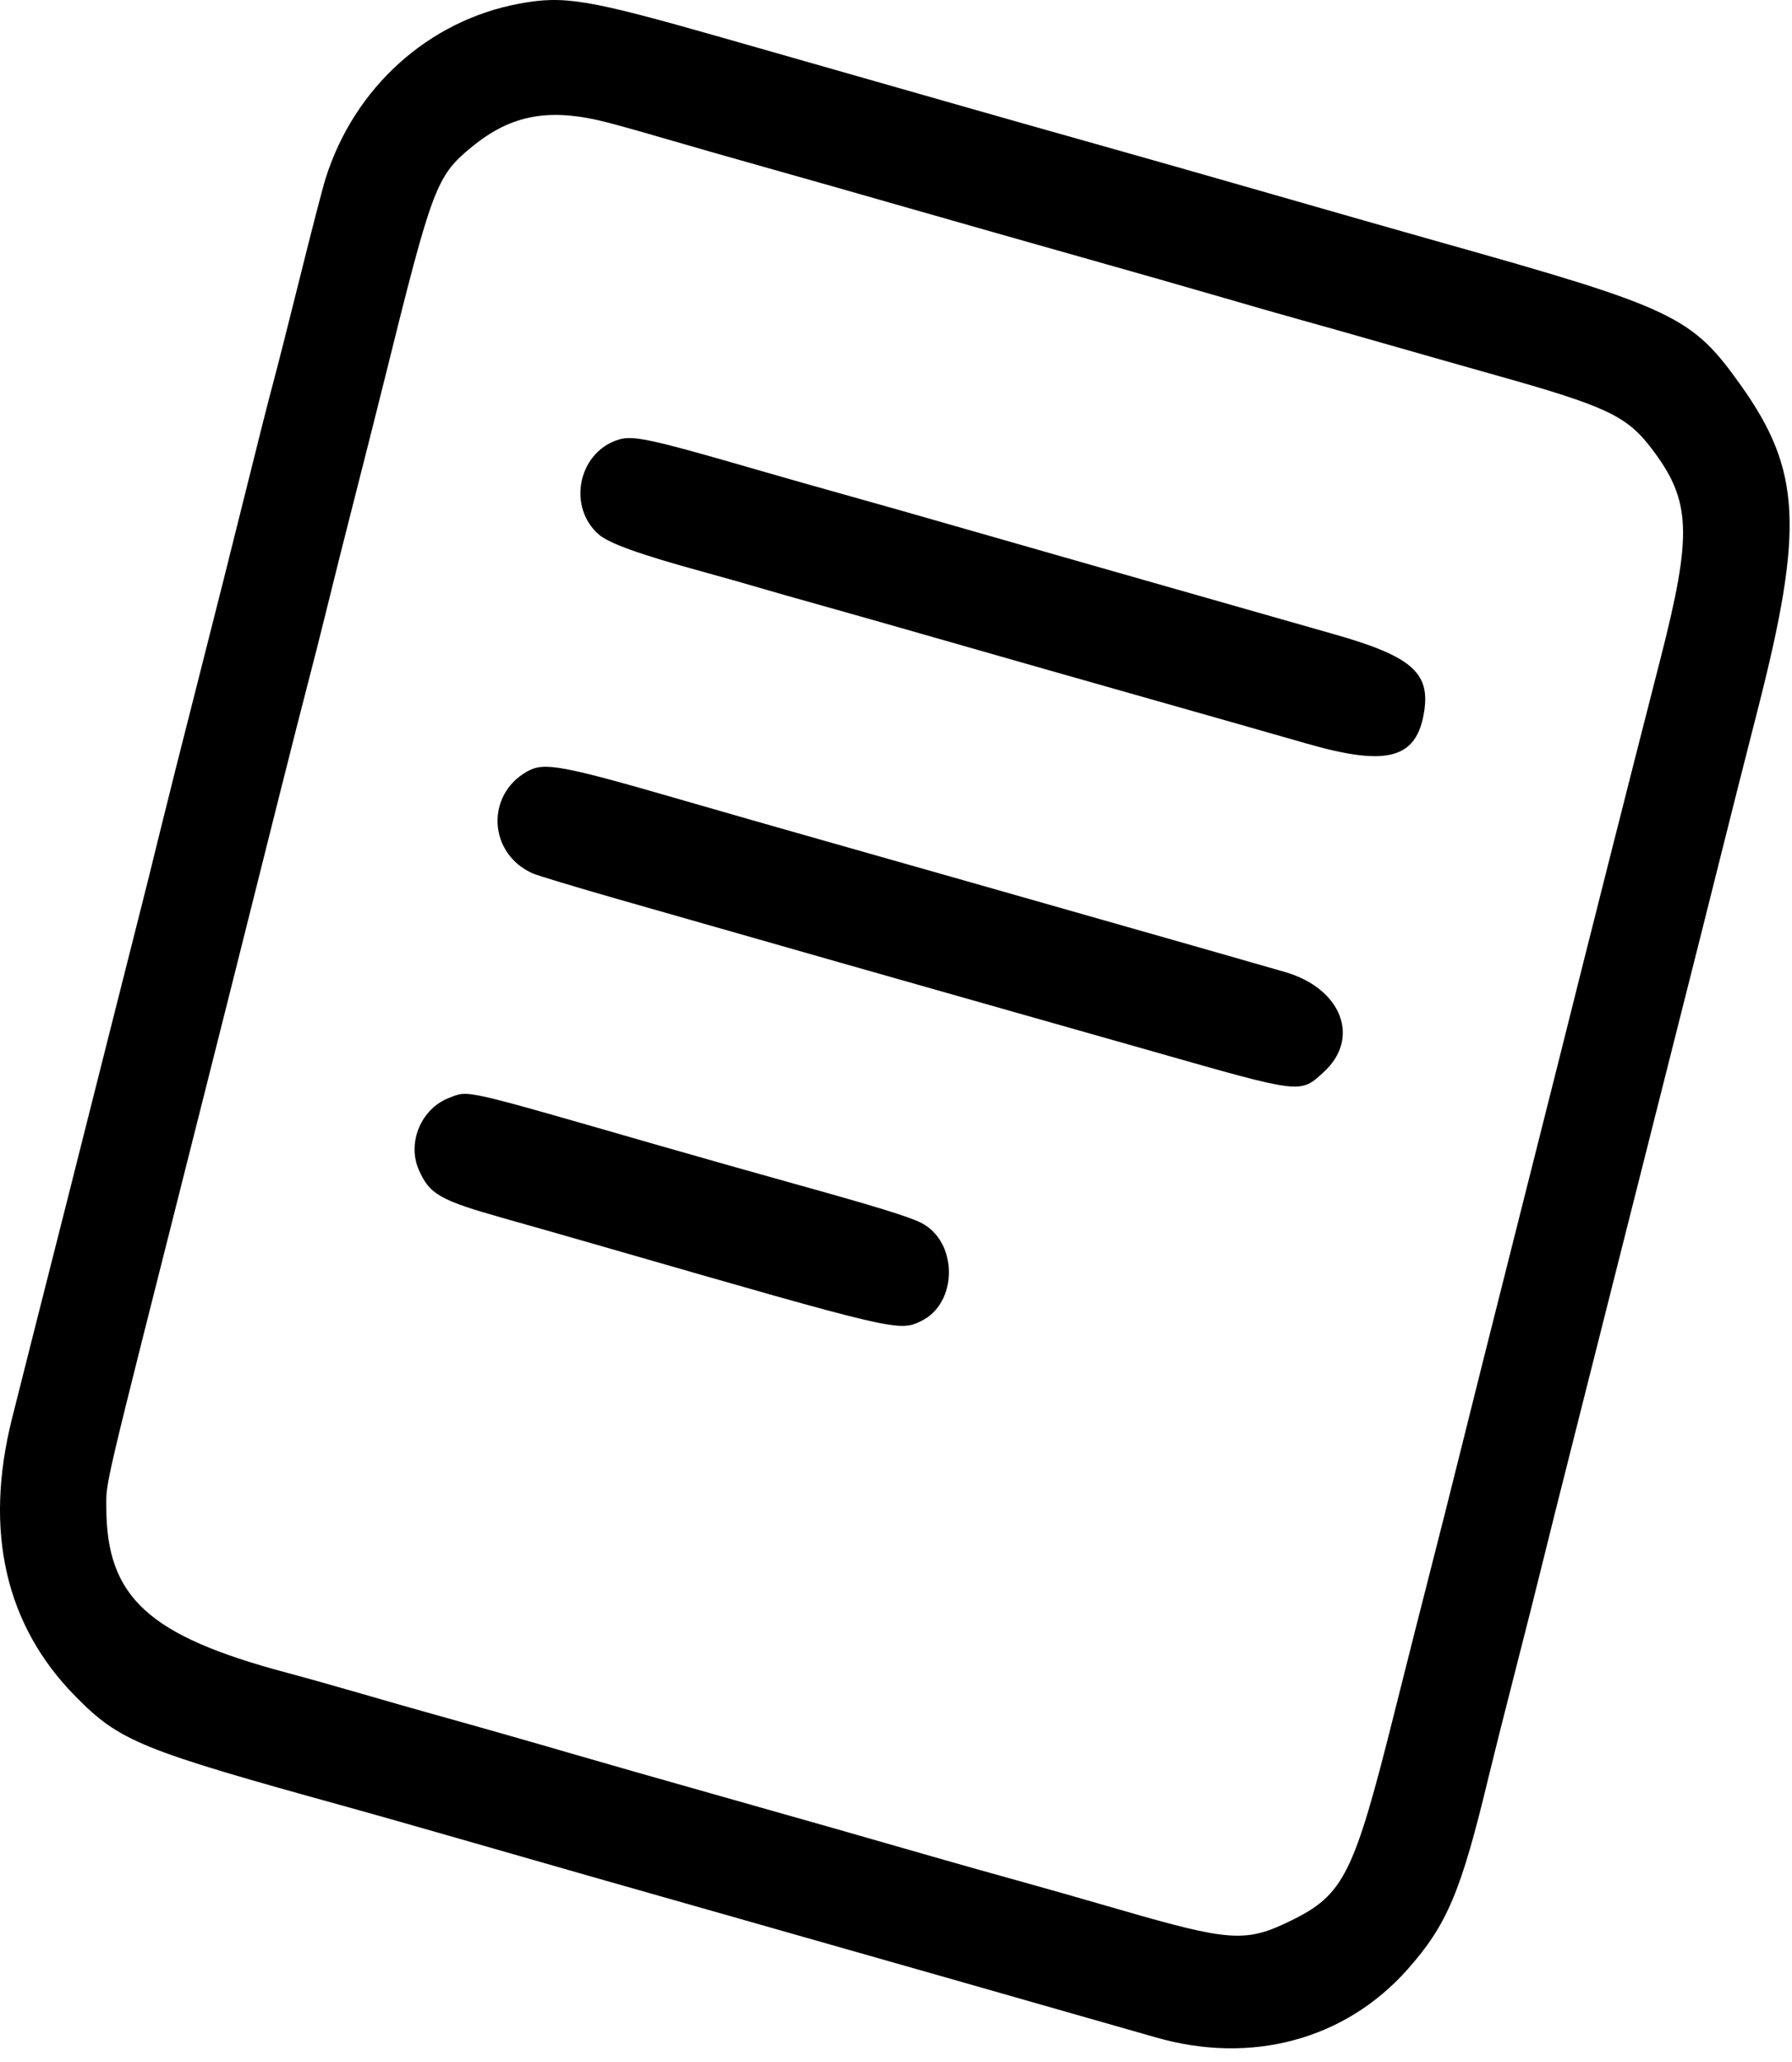 <svg width="120" height="138" viewBox="0 0 120 138" fill="none" xmlns="http://www.w3.org/2000/svg"><g clip-path="url(#a)"><path fill-rule="evenodd" clip-rule="evenodd" d="M34.742 0.251C28.681 1.385 23.725 5.859 21.808 11.927C21.615 12.538 20.856 15.458 20.123 18.415C19.389 21.372 18.563 24.625 18.287 25.645C18.01 26.664 17.186 29.918 16.455 32.874C15.725 35.831 14.296 41.504 13.28 45.48C12.265 49.457 11.098 54.087 10.688 55.769C10.278 57.451 9.655 59.954 9.303 61.33C8.951 62.707 8.085 66.127 7.379 68.931C5.602 75.988 2.839 86.91 2.127 89.694C1.801 90.968 1.201 93.346 0.794 94.977C-1.078 102.487 0.366 108.777 5.052 113.529C8.032 116.55 9.401 117.106 23.263 120.932C24.607 121.303 27.552 122.138 29.808 122.786C35.855 124.525 45.229 127.201 48.223 128.042C50.623 128.718 75.355 135.763 77.372 136.346C83.789 138.202 90.071 136.512 94.251 131.806C96.914 128.808 97.846 126.588 99.71 118.808C99.965 117.742 100.764 114.572 101.485 111.763C102.206 108.954 102.976 105.905 103.197 104.988C103.417 104.07 104.559 99.523 105.734 94.884C106.91 90.245 108.565 83.697 109.411 80.332C110.257 76.967 111.628 71.545 112.456 68.282C113.284 65.019 114.471 60.306 115.094 57.808C115.716 55.31 116.888 50.68 117.697 47.52C120.812 35.357 120.612 31.466 116.582 25.799C113.284 21.16 112.159 20.625 96.397 16.194C94.093 15.546 89.106 14.124 85.314 13.033C81.522 11.943 76.259 10.444 73.619 9.703C70.979 8.962 67.013 7.839 64.805 7.208C60.798 6.062 58.285 5.345 48.397 2.527C39.309 -0.064 37.782 -0.318 34.742 0.251ZM40.804 8.229C41.717 8.469 43.484 8.967 44.732 9.335C45.98 9.703 48.886 10.533 51.19 11.18C53.494 11.827 57.853 13.066 60.877 13.933C63.901 14.8 69.085 16.273 72.397 17.207C75.709 18.14 79.951 19.351 81.823 19.897C83.695 20.444 86.129 21.14 87.234 21.445C88.338 21.75 90.89 22.472 92.906 23.05C94.922 23.627 98.3 24.587 100.412 25.181C107.522 27.182 108.931 27.846 110.552 29.96C113.26 33.49 113.354 35.667 111.167 44.183C109.223 51.757 106.444 62.728 104.337 71.156C103.789 73.348 102.379 78.937 101.205 83.576C100.031 88.215 98.563 94.055 97.944 96.553C97.324 99.051 96.356 102.888 95.792 105.08C95.229 107.272 94.13 111.61 93.35 114.72C90.659 125.463 89.988 126.806 86.448 128.54C83.424 130.02 82.391 129.952 74.9 127.779C72.611 127.115 69.561 126.247 68.121 125.85C66.681 125.454 64.482 124.835 63.234 124.477C57.04 122.697 54.666 122.02 48.223 120.199C44.383 119.114 39.984 117.859 38.448 117.41C35.698 116.606 31.84 115.508 28.586 114.603C27.674 114.349 25.671 113.776 24.135 113.33C22.599 112.883 20.385 112.262 19.214 111.95C9.939 109.477 7.128 106.903 7.119 100.873C7.117 99.095 6.855 100.212 12.798 76.717C14.752 68.993 15.485 66.077 18.609 53.629C19.377 50.566 20.28 47.02 20.614 45.75C20.949 44.48 21.549 42.106 21.949 40.475C22.348 38.844 23.187 35.507 23.814 33.06C24.44 30.613 25.335 27.067 25.803 25.181C28.951 12.49 29.219 11.779 31.587 9.839C34.276 7.635 36.852 7.185 40.804 8.229ZM41.241 29.483C38.677 30.435 38.03 33.952 40.085 35.76C40.771 36.364 42.8 37.093 47.001 38.247C48.345 38.616 50.112 39.115 50.928 39.357C51.744 39.599 53.511 40.102 54.855 40.475C56.199 40.848 60.166 41.976 63.67 42.98C67.174 43.985 73.183 45.696 77.023 46.782C80.863 47.869 85.574 49.209 87.492 49.761C92.925 51.324 94.885 50.784 95.373 47.592C95.769 44.999 94.476 43.902 89.293 42.434C87.536 41.937 84.489 41.068 82.521 40.504C80.553 39.941 76.115 38.675 72.659 37.693C69.203 36.709 65.079 35.53 63.495 35.072C61.911 34.613 59.005 33.788 57.037 33.239C55.069 32.69 52.438 31.944 51.19 31.582C43.217 29.273 42.318 29.084 41.241 29.483ZM35.306 51.628C32.496 53.202 32.706 57.136 35.67 58.452C35.991 58.594 38.593 59.38 41.453 60.198C49.856 62.603 63.384 66.454 68.557 67.915C71.197 68.661 75.164 69.786 77.372 70.415C87.211 73.219 87.048 73.2 88.63 71.761C91.125 69.493 89.857 66.17 86.073 65.059C84.879 64.709 77.797 62.689 64.543 58.919C62.479 58.331 58.276 57.139 55.205 56.268C52.133 55.397 47.891 54.184 45.779 53.572C37.606 51.204 36.447 50.989 35.306 51.628ZM30.094 73.466C28.21 74.18 27.243 76.458 28.046 78.293C28.76 79.926 29.456 80.324 33.697 81.521C35.446 82.014 38.527 82.893 40.543 83.474C60.087 89.106 60.194 89.13 61.683 88.412C64.166 87.214 64.163 83.088 61.677 81.835C60.863 81.424 58.55 80.712 53.197 79.226C50.749 78.545 46.586 77.367 43.946 76.608C30.77 72.817 31.421 72.964 30.094 73.466Z" fill="black" style="fill:black;fill-opacity:1;"/></g><defs><clipPath id="a"><rect width="120" height="137.182" fill="white" style="fill:white;fill-opacity:1;"/></clipPath></defs></svg>
